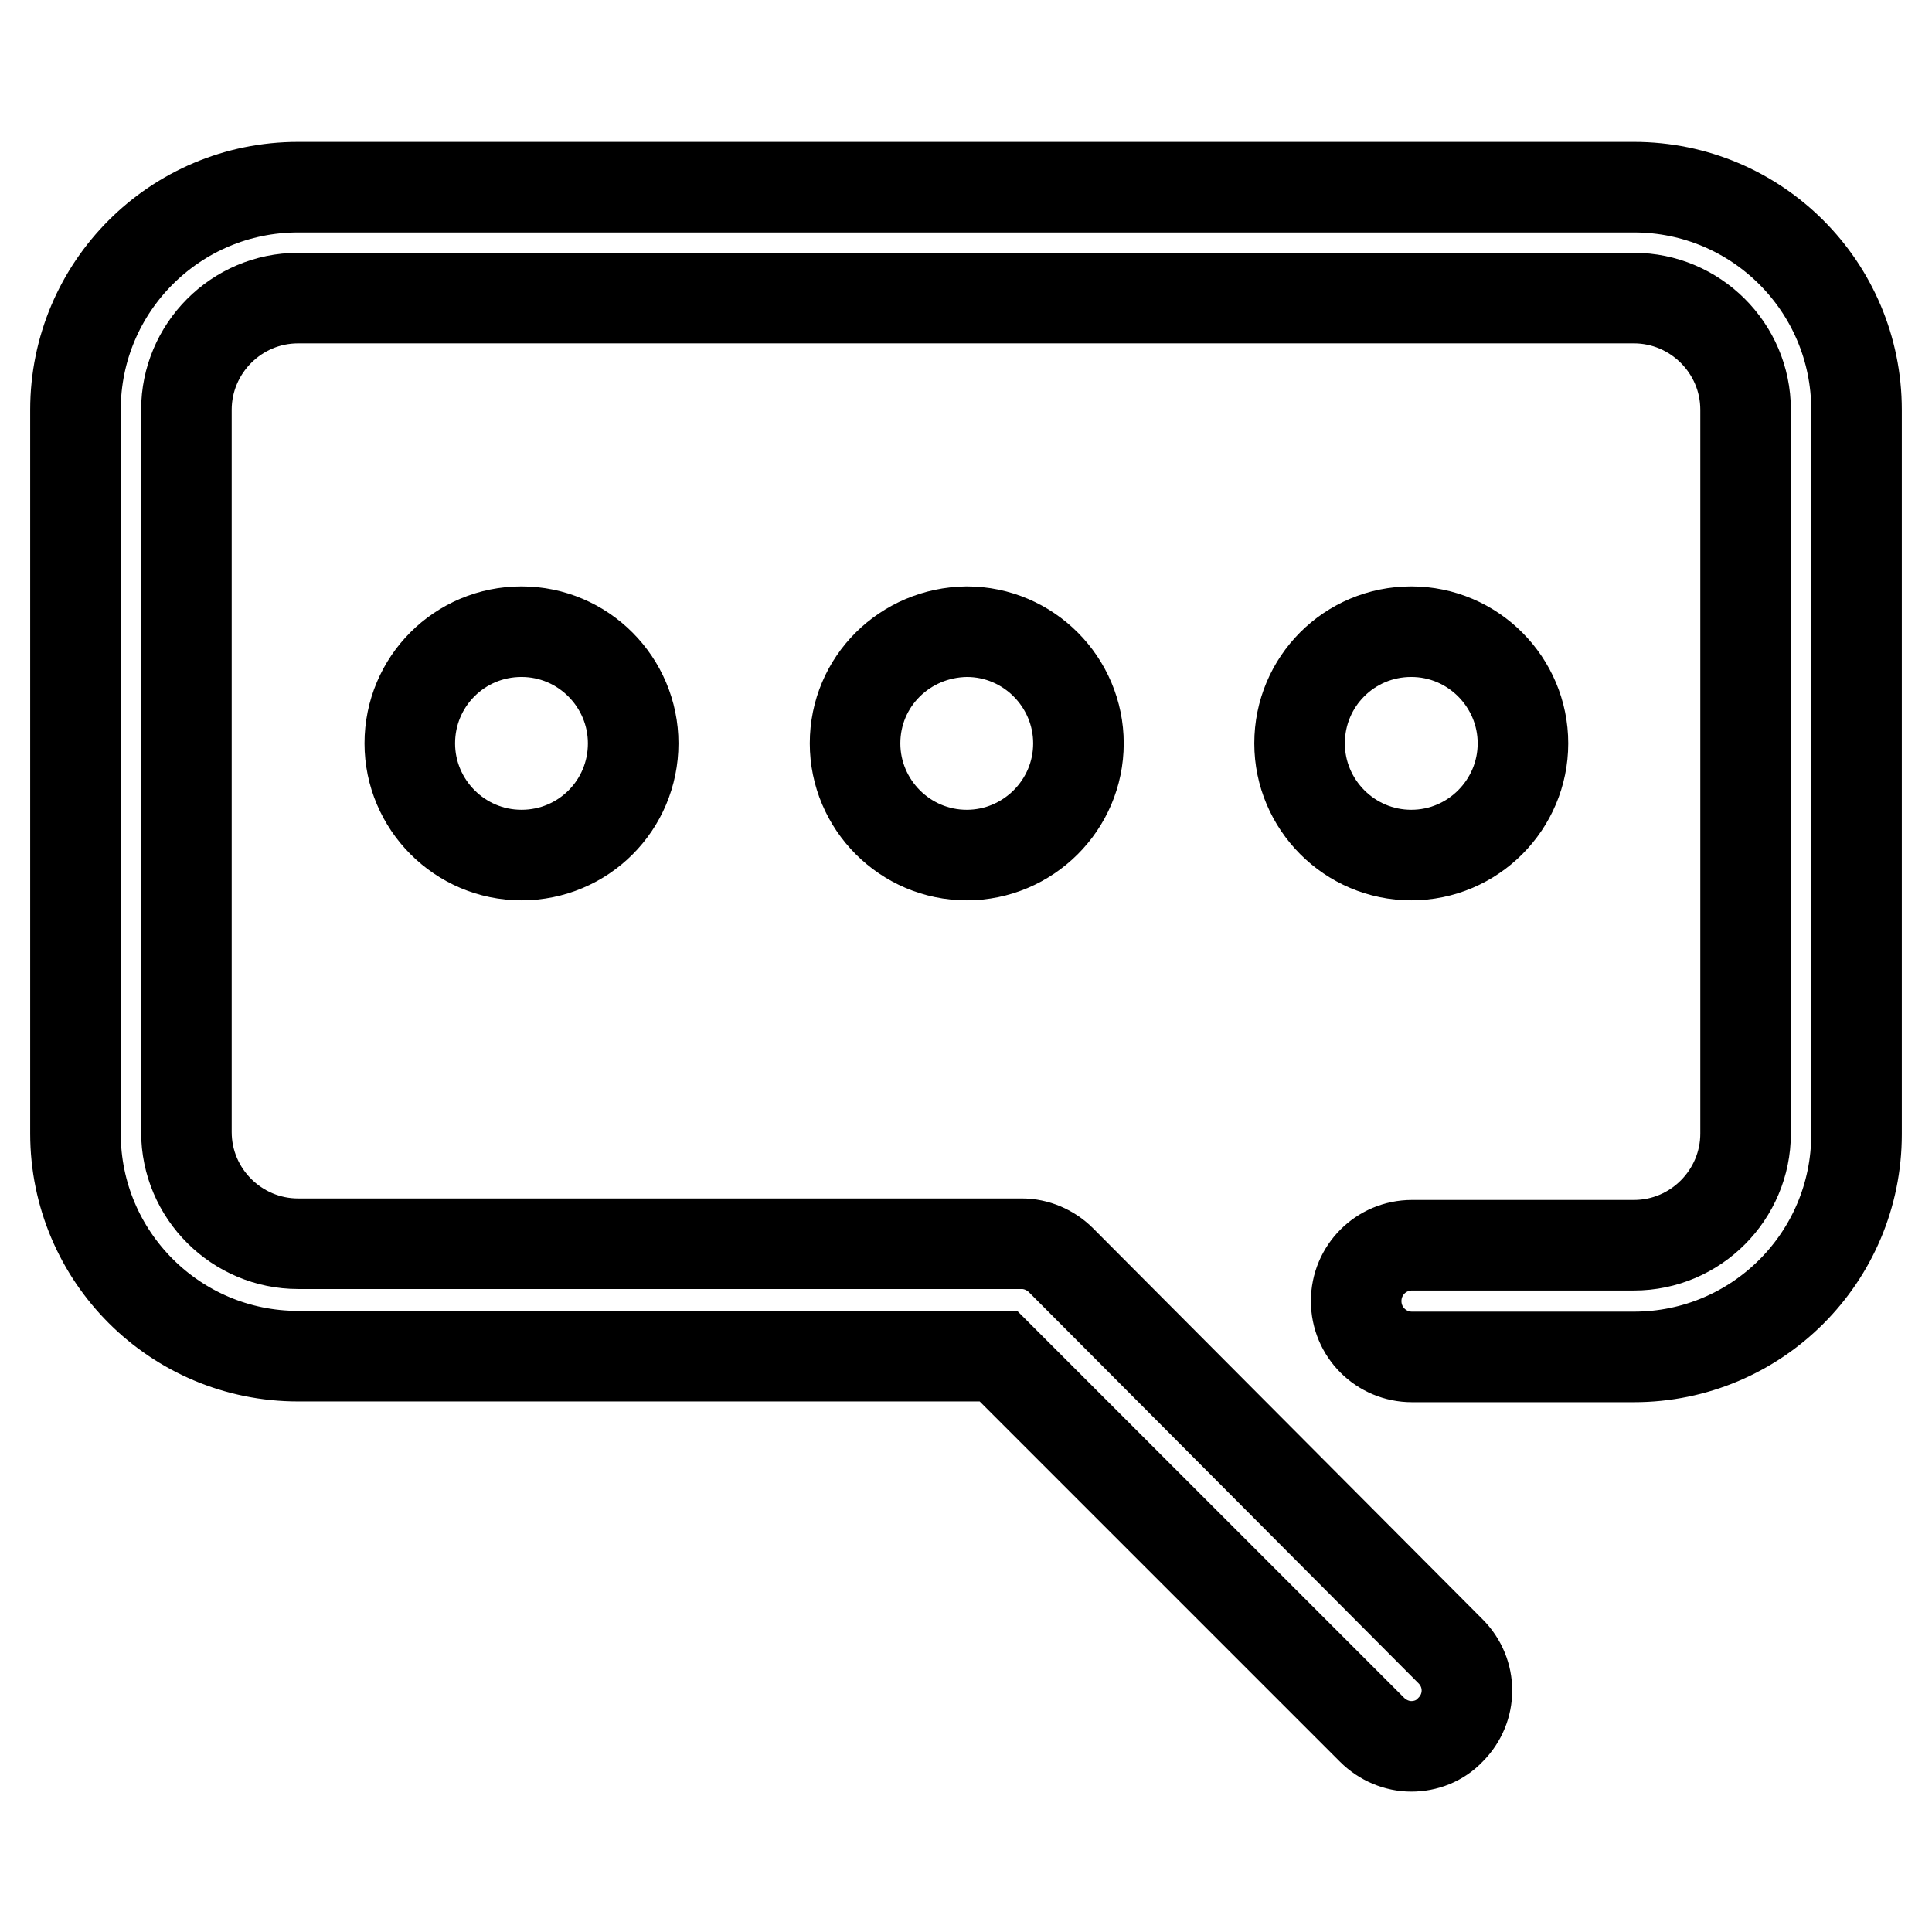 <?xml version="1.0" encoding="utf-8"?>
<!-- Svg Vector Icons : http://www.onlinewebfonts.com/icon -->
<!DOCTYPE svg PUBLIC "-//W3C//DTD SVG 1.1//EN" "http://www.w3.org/Graphics/SVG/1.1/DTD/svg11.dtd">
<svg version="1.1" xmlns="http://www.w3.org/2000/svg" xmlns:xlink="http://www.w3.org/1999/xlink" x="0px" y="0px" viewBox="0 0 256 256" enable-background="new 0 0 256 256" xml:space="preserve">
<g><g><path stroke-width="12" fill-opacity="0" stroke="#000000"  d="M216.5,24.8h-177C23.2,24.8,10,38,10,54.3v95.9c0,16.3,13.2,29.5,29.5,29.5h92.8l49.5,49.5c1.4,1.4,3.3,2.2,5.2,2.2s3.8-0.7,5.2-2.2c2.9-2.9,2.9-7.5,0-10.4L140.6,167c-1.4-1.4-3.3-2.2-5.2-2.2H39.5c-8.1,0-14.8-6.6-14.8-14.8V54.3c0-8.1,6.6-14.8,14.8-14.8h177c8.1,0,14.8,6.6,14.8,14.8v95.9c0,8.1-6.6,14.8-14.8,14.8h-29.4c-4.1,0-7.4,3.3-7.4,7.4c0,4.1,3.3,7.4,7.4,7.4h29.4c16.3,0,29.5-13.2,29.5-29.5V54.3C246,38,232.8,24.8,216.5,24.8z M54.3,98.5c0,8.1,6.6,14.8,14.8,14.8c8.2,0,14.8-6.6,14.8-14.8c0-8.1-6.6-14.8-14.8-14.8S54.3,90.3,54.3,98.5z M113.3,98.5c0,8.1,6.6,14.8,14.8,14.8c8.1,0,14.8-6.6,14.8-14.8c0-8.1-6.6-14.8-14.8-14.8C119.9,83.8,113.3,90.3,113.3,98.5z M201.8,98.5c0-8.1-6.6-14.8-14.8-14.8s-14.8,6.6-14.8,14.8c0,8.1,6.6,14.8,14.8,14.8S201.8,106.6,201.8,98.5z"/></g></g>
</svg>